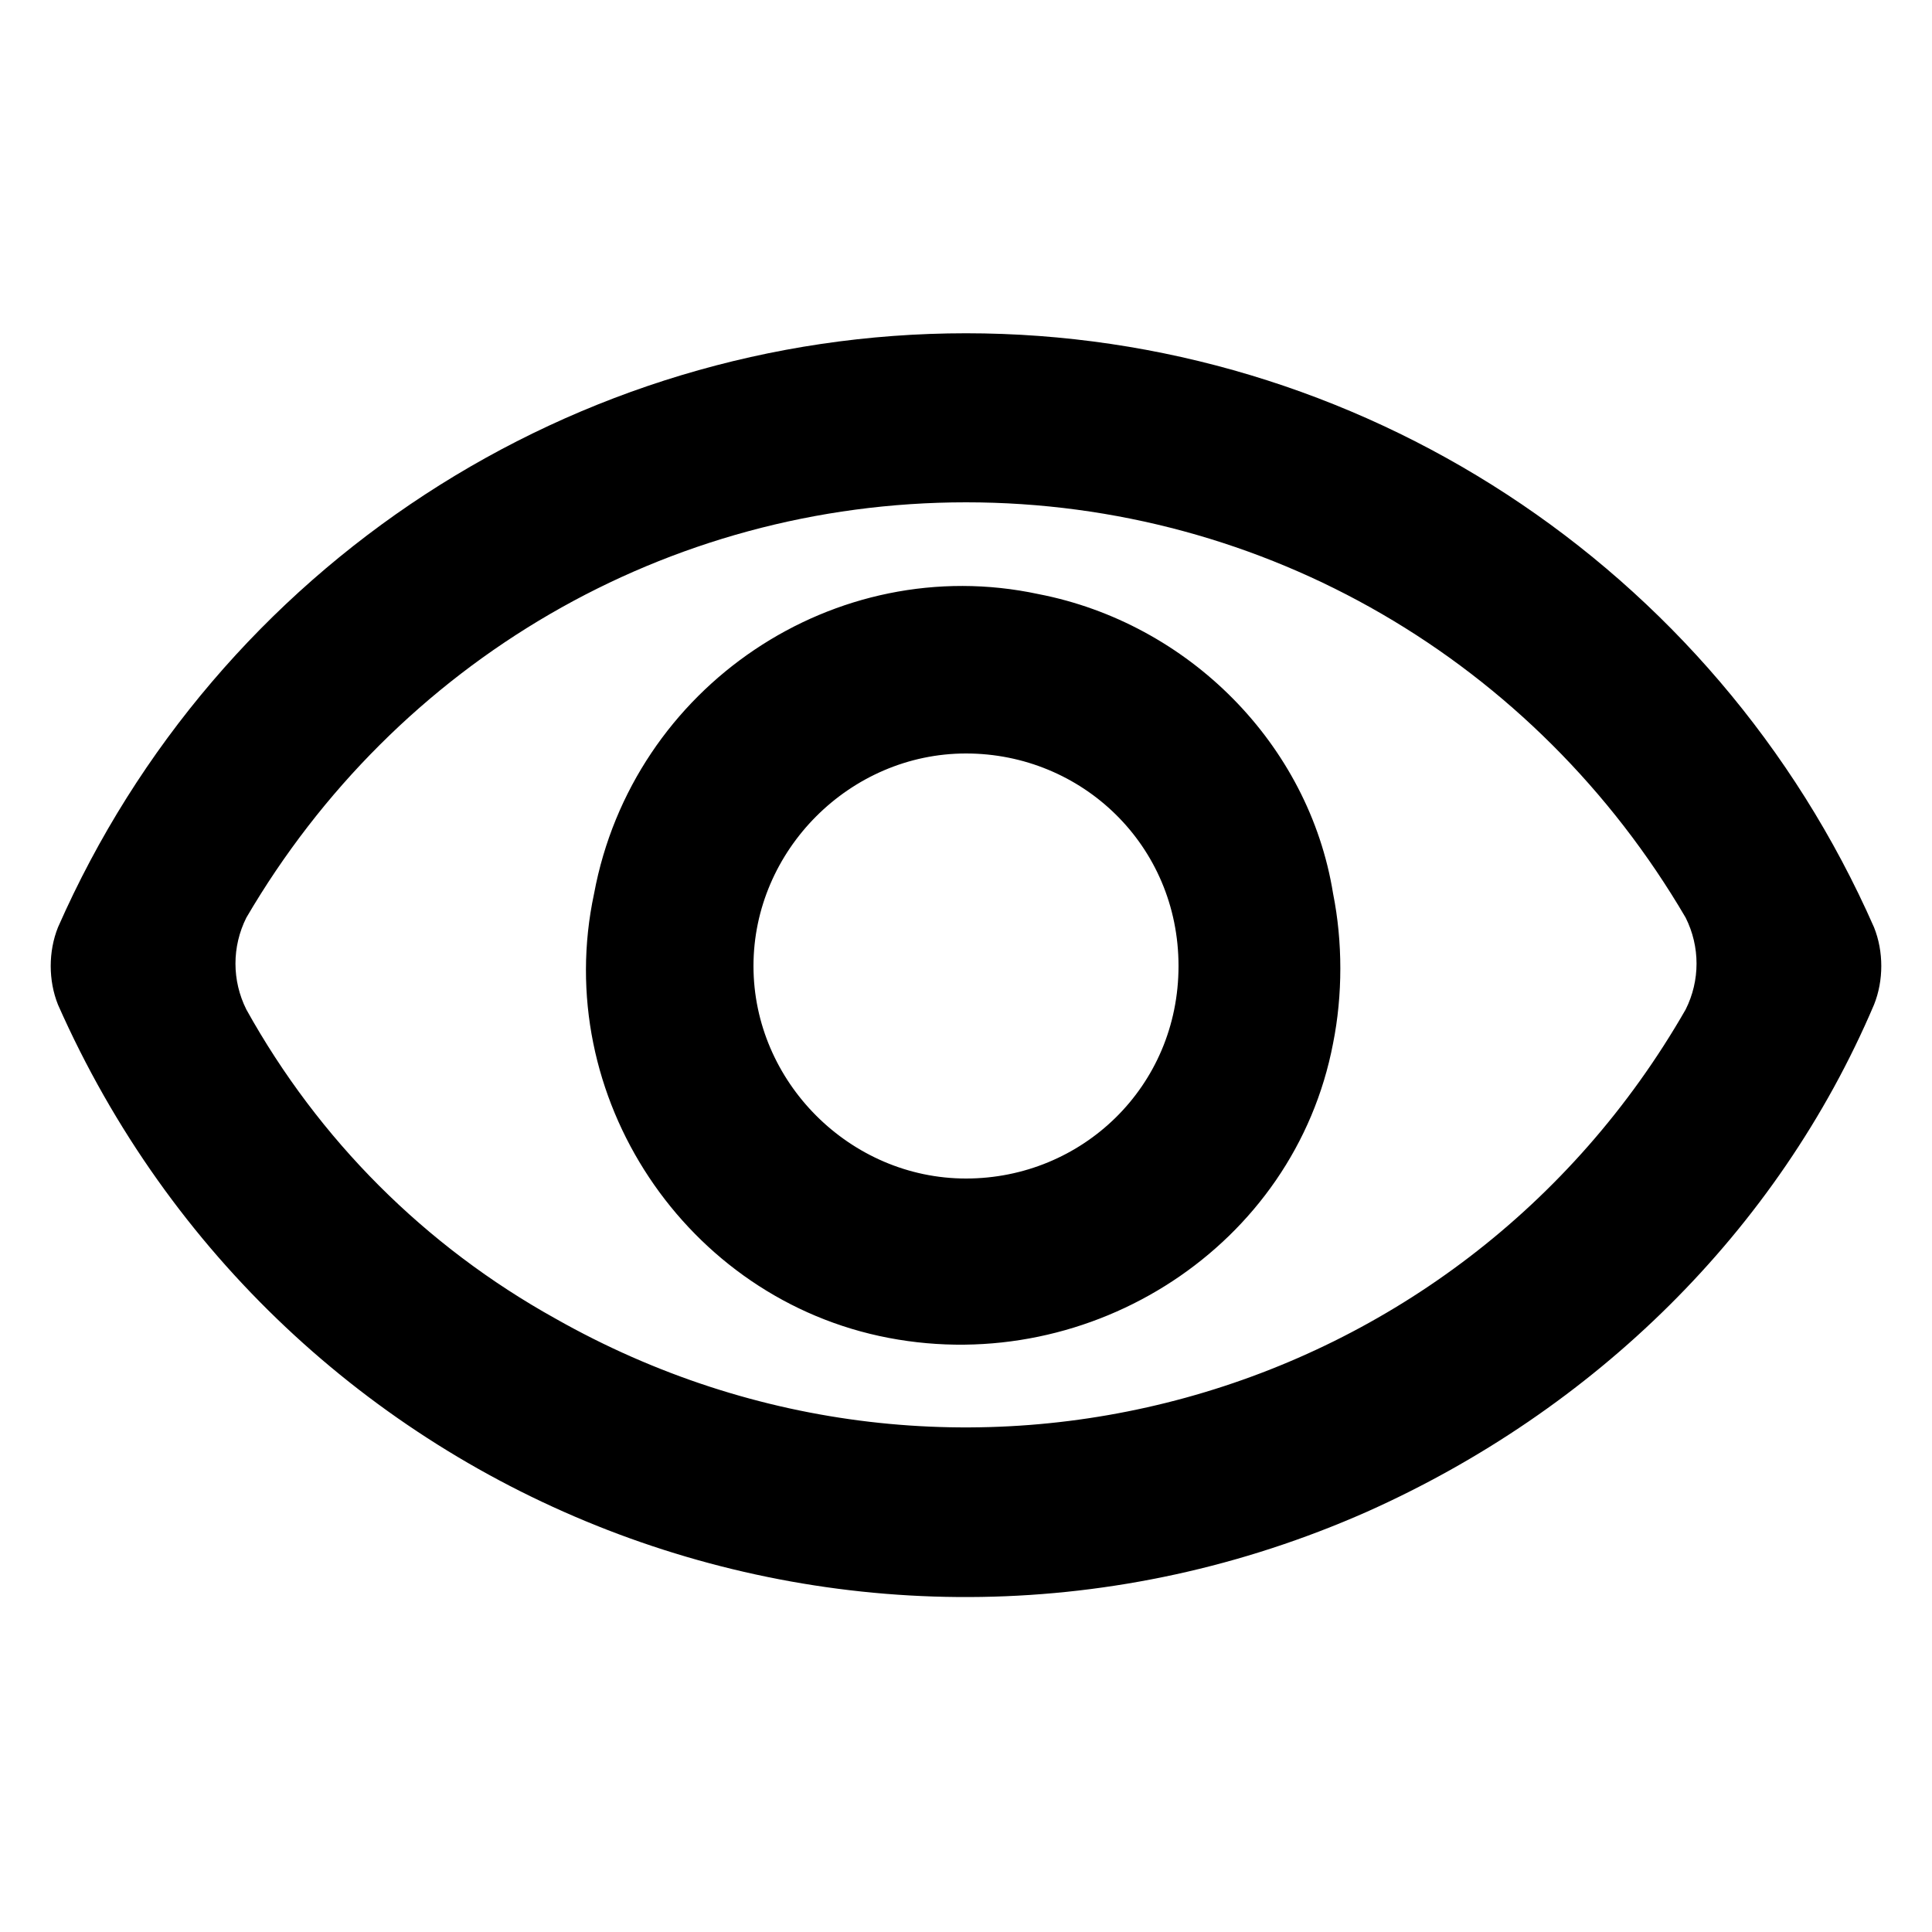 <svg enable-background="new 0 0 40 40" height="40" viewBox="0 0 40 40" width="40" xmlns="http://www.w3.org/2000/svg"><path d="m20 10.4c6.2 0 11.8 3.3 14.9 8.6.3.6.3 1.3 0 1.9-4.7 8.2-15.1 11.1-23.4 6.4-2.7-1.5-4.9-3.7-6.4-6.4-.3-.6-.3-1.3 0-1.9 3.1-5.3 8.7-8.6 14.9-8.6m0-3.5c-8.1 0-15.5 4.8-18.8 12.3-.2.5-.2 1.1 0 1.6 4.6 10.4 16.7 15.1 27.1 10.5 4.7-2.1 8.5-5.8 10.5-10.5.2-.5.2-1.1 0-1.6-3.3-7.5-10.7-12.3-18.8-12.3zm0 8.7c2.4 0 4.4 1.9 4.4 4.4s-2 4.4-4.4 4.4-4.4-2-4.4-4.4c0-2.4 2-4.4 4.4-4.4m1.5-3.3c-4.2-.9-8.4 1.9-9.2 6.2-.9 4.2 1.9 8.4 6.1 9.2s8.4-1.9 9.2-6.1c.2-1 .2-2.1 0-3.1-.5-3.1-3-5.6-6.1-6.2z"/></svg>